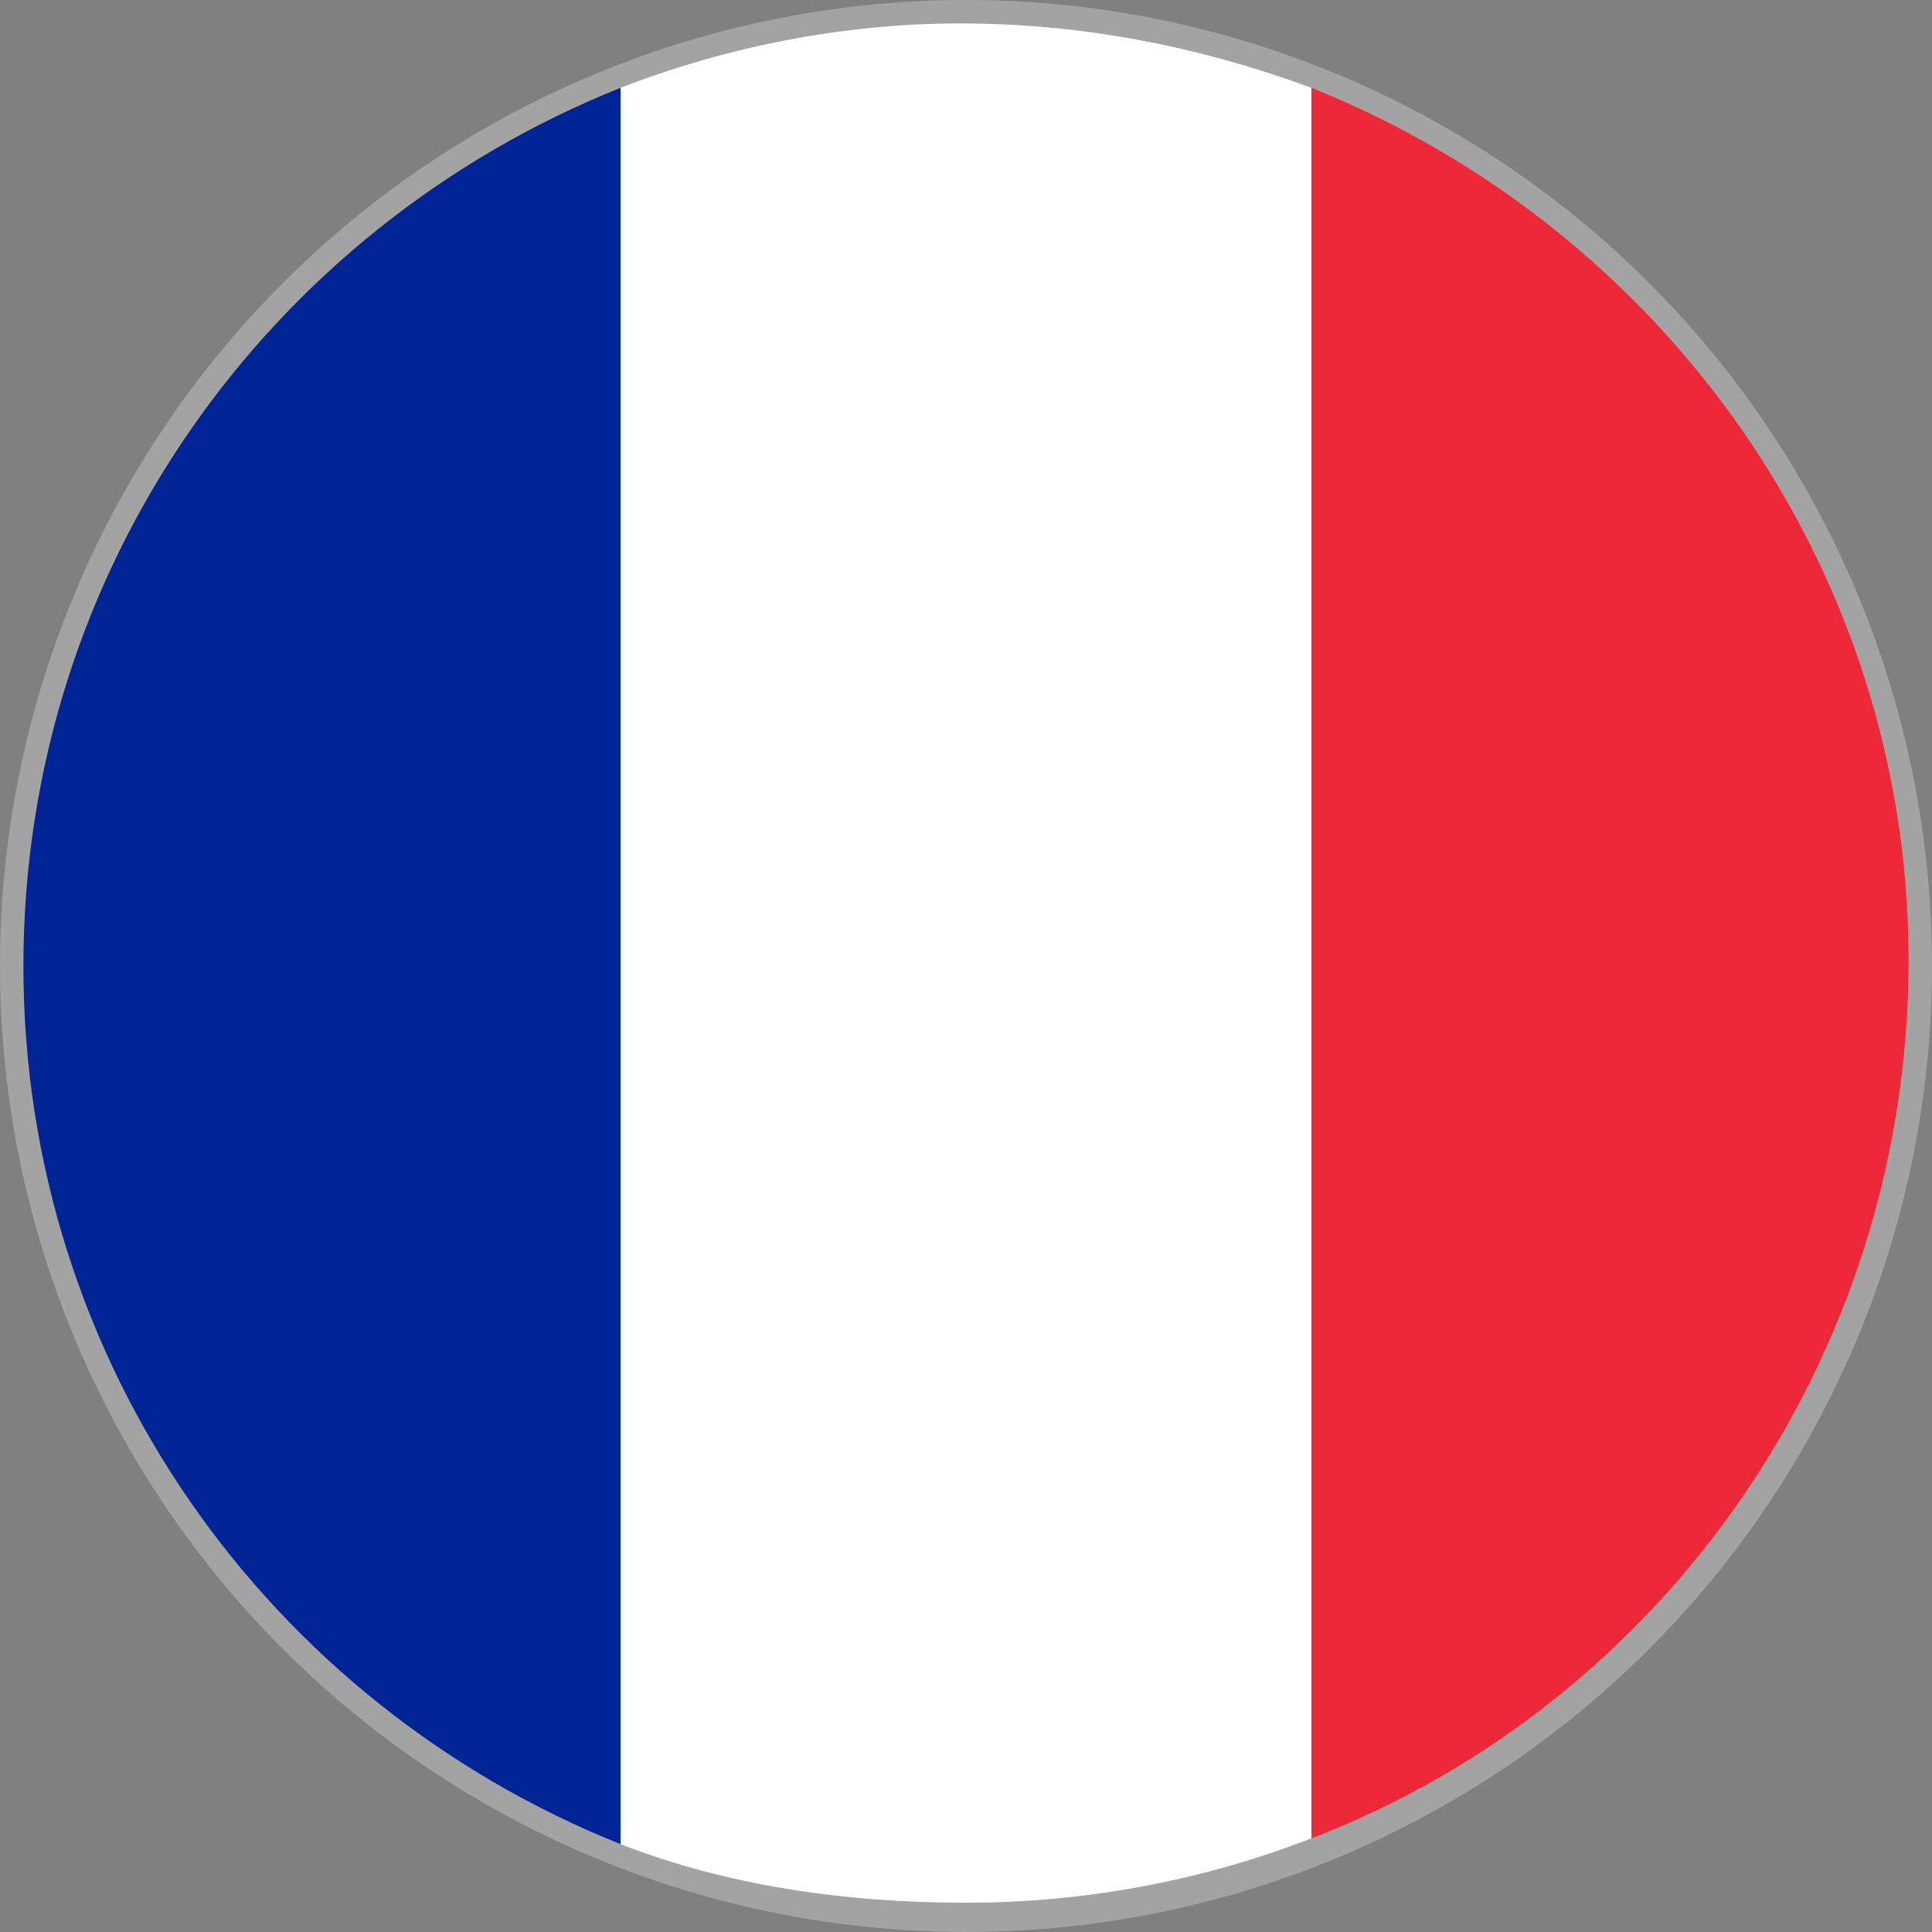 <?xml version="1.0" encoding="utf-8"?>
<!-- Generator: Adobe Illustrator 26.0.3, SVG Export Plug-In . SVG Version: 6.00 Build 0)  -->
<svg version="1.2" baseProfile="tiny" id="Ebene_1" xmlns="http://www.w3.org/2000/svg" xmlns:xlink="http://www.w3.org/1999/xlink"
	 x="0px" y="0px" viewBox="0 0 33 33" overflow="visible" xml:space="preserve">
<rect x="0" y="0" width="33" height="33" fill="#808080" stroke="none"/>
<g>
	<g id="search-default_00000150819506901463907620000000001133944849866380_">
		
			<ellipse id="Ellipse_53_00000098198563786039501760000012287427270634415517_" fill="#A3A3A3" cx="16.5" cy="16.5" rx="16.5" ry="16.5"/>
		<path id="Pfad_458_00000111170573130564121910000016993770844051883394_" display="none" fill="#A3A3A3" d="M26,24.3
			c0-0.3-0.3-0.6-0.3-0.6l-4.5-4.5l0,0c-0.1-0.1-0.3-0.2-0.5-0.2h-0.8
			c-0.1,0-0.2,0-0.2-0.1c-0.1-0.1-0.2-0.2-0.1-0.3l0.1-0.1l0.1-0.1c0,0,0.1-0.1,0.1-0.2l0,0
			c1-1.4,1.5-3.1,1.3-4.8c-0.4-3.5-3.1-6.1-6.6-6.4c-3.9-0.3-7.2,2.6-7.4,6.5c0,0.3,0,0.7,0,0.9c0.2,3.5,2.9,6.2,6.4,6.6
			c1.8,0.2,3.6-0.3,4.9-1.4c0,0,0.1-0.1,0.2-0.1c0.1-0.1,0.3-0.1,0.4,0s0.1,0.2,0.1,0.2v0.6l0,0v0.4
			c0,0.2,0.1,0.3,0.2,0.5l0.1,0.1c0.3,0.4,1.1,1.1,2,2l2.4,2.4c0.2,0.3,0.5,0.4,0.8,0.5
			c0.3-0.1,0.5-0.2,0.7-0.4l0,0l0.6-0.6C25.8,24.9,25.9,24.6,26,24.3z M18.5,14.3
			c-0.2,2.2-1.9,3.9-4.1,4.1l0,0c-2.4,0.2-4.5-1.6-4.6-4.1c-0.2-2.4,1.6-4.5,4.1-4.6h0.3
			c1.1,0,2.3,0.5,3.1,1.3C18,11.9,18.5,13.1,18.5,14.3z"/>
	</g>
	<g>
		<path fill="#002395" d="M0.4,16.5c0,6.8,4.2,12.6,10.2,15v-30C4.6,3.9,0.4,9.7,0.4,16.5z"/>
		<path fill="#FFFFFF" d="M16.4,0.4c-2,0-4,0.4-5.8,1.1v30c1.8,0.7,3.8,1,5.9,1s4.1-0.4,5.9-1.1V1.5
			C20.5,0.8,18.5,0.4,16.4,0.4z"/>
		<path fill="#ED2939" d="M22.4,1.5v29.9c6-2.3,10.2-8.2,10.2-15C32.6,9.7,28.4,3.9,22.4,1.5z"/>
	</g>
</g>
</svg>
